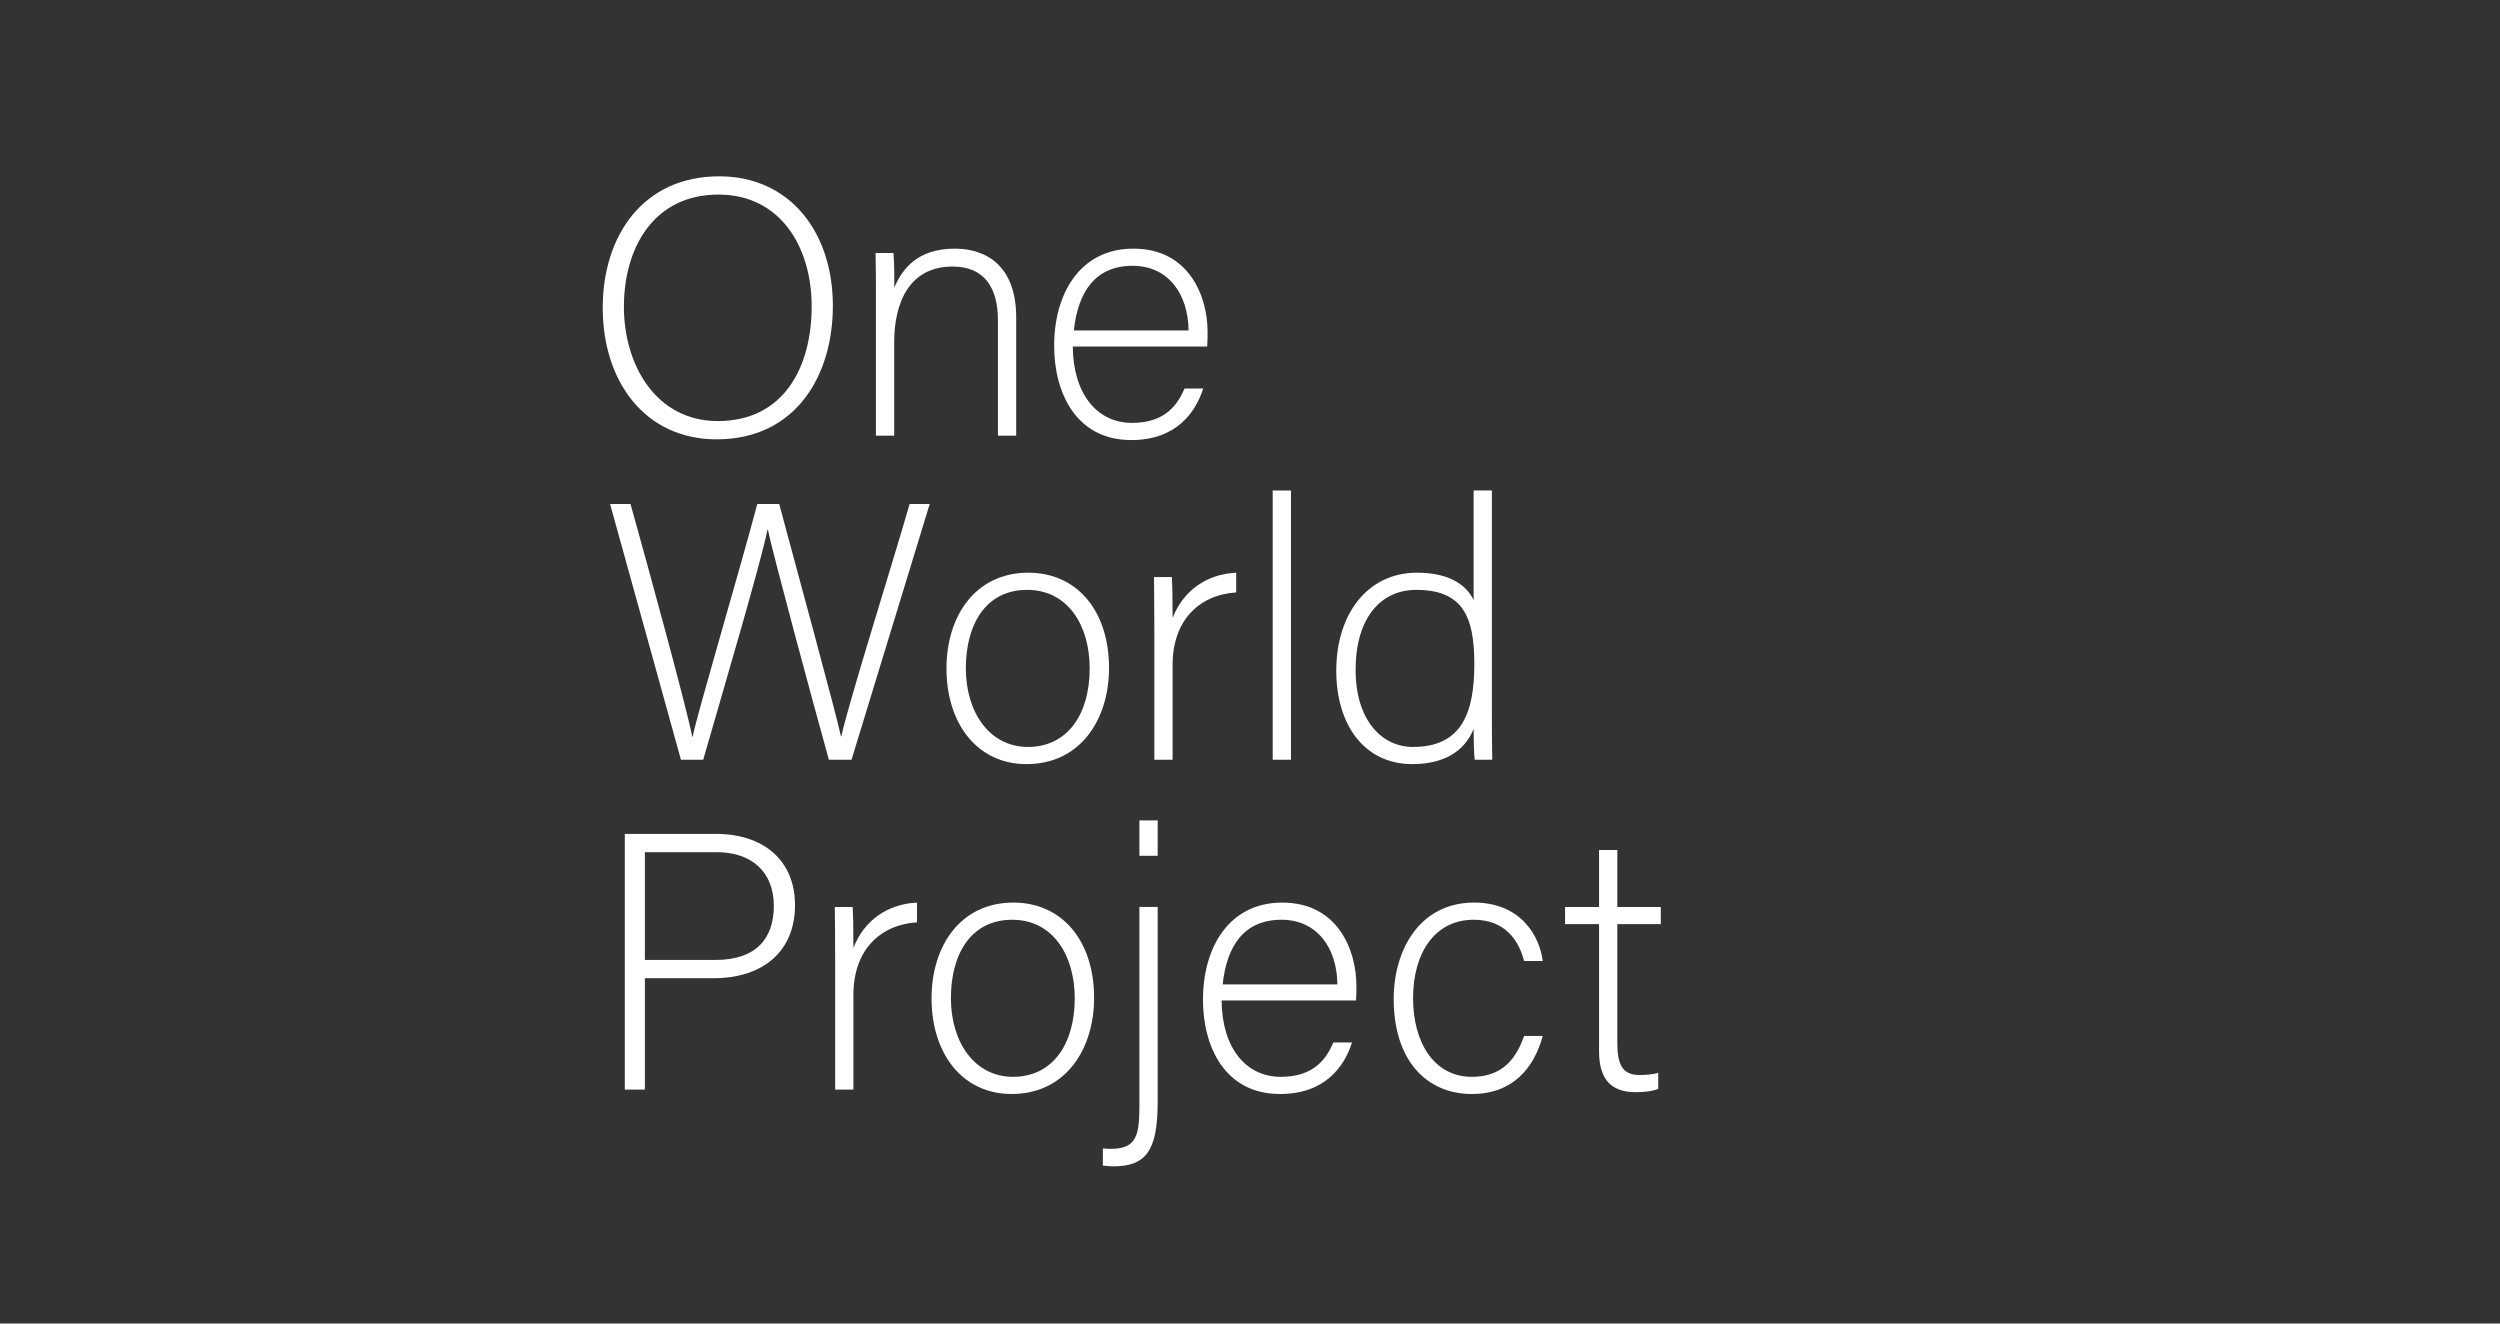 <?xml version="1.0" encoding="UTF-8"?>
<svg id="_レイヤー_1" xmlns="http://www.w3.org/2000/svg" version="1.1" viewBox="0 0 340 180">
  <rect x="0" y="0" width="340" height="180" fill="#333333" stroke="none"/>
  <!-- Generator: Adobe Illustrator 29.1.0, SVG Export Plug-In . SVG Version: 2.1.0 Build 142)  -->
  <defs>
    <style>
      .st0 {
        fill: #fff;
      }
    </style>
  </defs>
  <g>
    <path class="st0" d="M113.269,41.615c0,9.489-5.068,18.134-15.798,18.134-9.787,0-15.501-7.899-15.501-17.885,0-9.837,5.514-17.885,15.848-17.885,9.539,0,15.451,7.502,15.451,17.637ZM84.851,41.715c0,7.999,4.422,15.551,12.768,15.551,8.992,0,12.768-7.353,12.768-15.6,0-8.098-4.273-15.202-12.669-15.202-8.942,0-12.867,7.403-12.867,15.252Z"/>
    <path class="st0" d="M119.126,40.672c0-2.186,0-4.273-.05-6.26h2.435c.099.795.149,4.024.099,4.72,1.093-2.534,3.13-5.316,8.247-5.316,4.421,0,8.346,2.484,8.346,9.34v16.097h-2.484v-15.699c0-4.422-1.838-7.303-6.161-7.303-5.912,0-7.949,4.918-7.949,10.334v12.669h-2.484v-18.581Z"/>
    <path class="st0" d="M145.898,47.13c.049,6.409,3.279,10.383,8.048,10.383,4.67,0,6.26-2.633,7.154-4.67h2.534c-1.044,3.279-3.677,7.005-9.787,7.005-7.552,0-10.483-6.508-10.483-12.818,0-7.105,3.527-13.215,10.78-13.215,7.651,0,10.086,6.608,10.086,11.278,0,.696,0,1.391-.05,2.037h-18.282ZM161.647,44.944c-.049-4.919-2.732-8.794-7.601-8.794-5.117,0-7.452,3.577-7.999,8.794h15.6Z"/>
  </g>
  <g>
    <path class="st0" d="M92.608,103.323l-9.638-34.777h2.782c2.335,8.347,7.602,27.573,8.396,31.647h.05c.646-3.229,6.359-22.456,8.793-31.647h2.981c2.285,8.495,7.849,28.915,8.396,31.597h.05c1.093-4.919,6.905-23.301,9.29-31.597h2.732l-10.632,34.777h-3.081c-2.285-8.197-7.701-28.318-8.296-31.299h-.05c-.894,4.521-6.26,22.654-8.744,31.299h-3.031Z"/>
    <path class="st0" d="M150.829,90.854c0,6.906-3.825,13.066-11.228,13.066-6.707,0-10.88-5.515-10.88-13.017,0-7.104,3.925-13.016,11.129-13.016,6.608,0,10.979,5.167,10.979,12.967ZM131.354,90.903c0,5.912,3.18,10.681,8.446,10.681,5.365,0,8.396-4.422,8.396-10.681,0-5.862-2.981-10.681-8.496-10.681-5.664,0-8.346,4.72-8.346,10.681Z"/>
    <path class="st0" d="M156.99,85.239c0-4.173-.05-5.962-.05-6.756h2.435c.049.795.099,2.385.099,5.564,1.441-3.726,4.621-5.962,8.645-6.161v2.683c-5.167.348-8.645,3.925-8.645,9.837v12.917h-2.484v-18.084Z"/>
    <path class="st0" d="M173.087,103.323v-36.615h2.484v36.615h-2.484Z"/>
    <path class="st0" d="M202.896,66.708v29.461c0,2.385,0,4.67.049,7.154h-2.384c-.1-.596-.149-2.931-.149-4.173-1.242,3.03-4.025,4.769-8.347,4.769-6.458,0-10.333-5.266-10.333-12.718,0-7.651,4.223-13.315,10.979-13.315,4.969,0,6.956,2.136,7.701,3.726v-14.904h2.484ZM184.364,91.102c0,6.806,3.528,10.483,7.8,10.483,6.558,0,8.346-4.521,8.346-11.277,0-6.409-1.54-10.086-7.899-10.086-4.918,0-8.247,3.925-8.247,10.88Z"/>
  </g>
  <g>
    <path class="st0" d="M84.97,113.411h12.42c6.359,0,10.731,3.528,10.731,9.688,0,6.26-4.322,9.937-11.079,9.937h-9.34v15.153h-2.732v-34.777ZM87.703,130.552h9.588c5.614,0,7.949-2.981,7.949-7.353,0-4.67-3.08-7.303-7.75-7.303h-9.787v14.656Z"/>
    <path class="st0" d="M113.581,130.105c0-4.173-.05-5.962-.05-6.757h2.435c.049.795.099,2.385.099,5.565,1.441-3.726,4.621-5.962,8.645-6.161v2.683c-5.167.348-8.645,3.925-8.645,9.837v12.917h-2.484v-18.084Z"/>
    <path class="st0" d="M148.798,135.718c0,6.906-3.825,13.066-11.228,13.066-6.707,0-10.88-5.514-10.88-13.016,0-7.105,3.925-13.017,11.129-13.017,6.608,0,10.979,5.167,10.979,12.967ZM129.323,135.768c0,5.912,3.18,10.681,8.446,10.681,5.365,0,8.396-4.422,8.396-10.681,0-5.862-2.981-10.681-8.496-10.681-5.664,0-8.346,4.72-8.346,10.681Z"/>
    <path class="st0" d="M157.443,123.348v26.579c0,6.707-1.689,8.694-6.061,8.694-.1,0-1.093-.05-1.391-.099v-2.335c.397.05.844.05,1.143.05,3.527,0,3.825-1.988,3.825-6.012v-26.878h2.484ZM154.959,116.392v-4.819h2.484v4.819h-2.484Z"/>
    <path class="st0" d="M166.138,136.066c.049,6.409,3.279,10.384,8.048,10.384,4.67,0,6.26-2.633,7.154-4.67h2.534c-1.044,3.279-3.677,7.005-9.787,7.005-7.552,0-10.483-6.508-10.483-12.817,0-7.105,3.527-13.215,10.78-13.215,7.651,0,10.086,6.608,10.086,11.277,0,.696,0,1.391-.05,2.037h-18.282ZM181.886,133.88c-.049-4.918-2.732-8.793-7.601-8.793-5.117,0-7.452,3.577-7.999,8.793h15.6Z"/>
    <path class="st0" d="M209.814,140.885c-1.193,4.372-4.074,7.899-9.638,7.899-6.21,0-10.632-4.62-10.632-12.917,0-6.806,3.627-13.116,10.93-13.116,6.309,0,8.893,4.471,9.34,7.949h-2.534c-.745-2.881-2.633-5.614-6.856-5.614-5.266,0-8.247,4.471-8.247,10.681,0,5.912,2.782,10.681,7.999,10.681,3.627,0,5.812-1.838,7.105-5.565h2.534Z"/>
    <path class="st0" d="M212.851,123.348h4.621v-7.75h2.484v7.75h5.912v2.335h-5.912v16.146c0,2.782.597,4.372,2.981,4.372.745,0,1.788-.05,2.584-.298v2.186c-.845.348-2.037.447-3.081.447-3.18,0-4.968-1.59-4.968-5.564v-17.289h-4.621v-2.335Z"/>
  </g>
</svg>